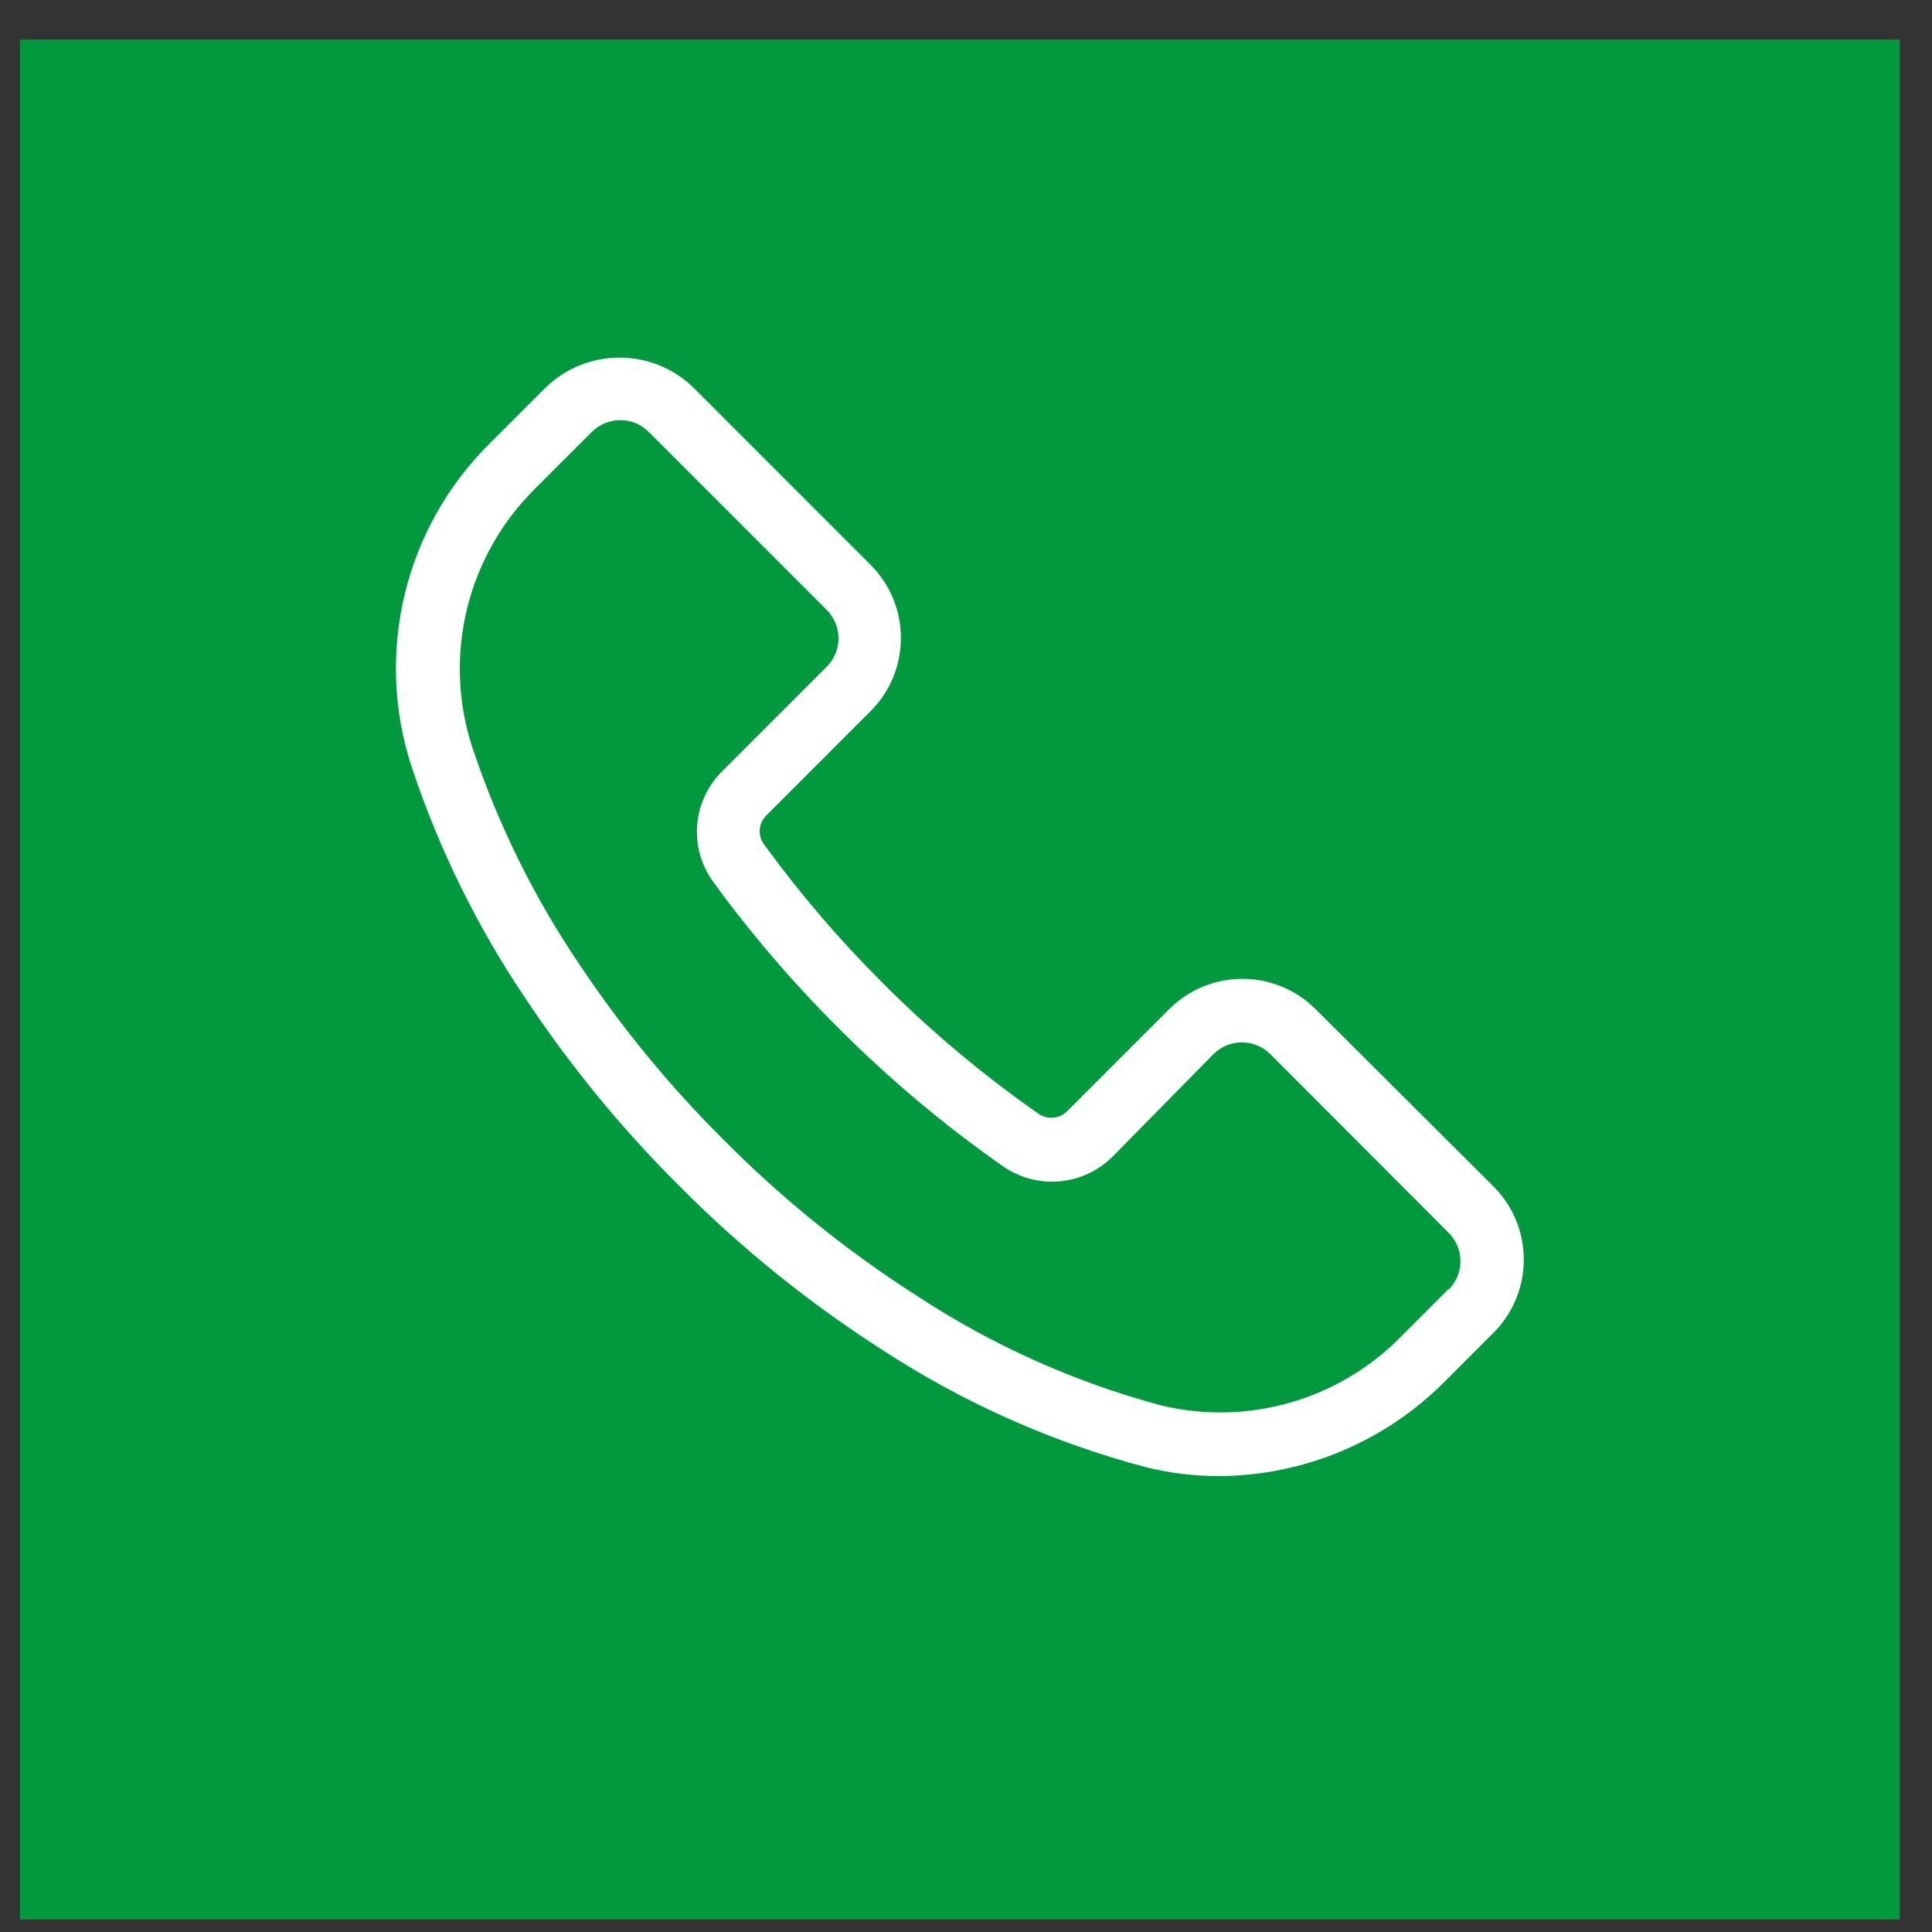 <svg width="37" height="37" viewBox="0 0 37 37" fill="none" xmlns="http://www.w3.org/2000/svg">
<rect x="0" y="0" width="37" height="37" fill="#333333" stroke="none"/>
<g clip-path="url(#clip0)">
<rect x="0.383" y="0.759" width="36" height="36" fill="#00993D"/>
<path d="M28.603 22.723L25.197 19.328C24.423 18.553 23.168 18.552 22.393 19.325C22.392 19.326 22.391 19.327 22.39 19.328L20.438 21.28C20.291 21.428 20.058 21.448 19.887 21.328C18.818 20.582 17.818 19.742 16.898 18.819C16.074 17.997 15.316 17.111 14.631 16.17C14.507 16.001 14.525 15.767 14.674 15.619L16.674 13.618C17.446 12.845 17.446 11.592 16.674 10.818L13.268 7.411C12.483 6.661 11.246 6.661 10.461 7.411L9.382 8.49C7.753 10.101 7.171 12.494 7.879 14.673C8.407 16.267 9.154 17.781 10.097 19.171C10.947 20.445 11.922 21.63 13.007 22.71C14.187 23.899 15.494 24.954 16.904 25.856C18.455 26.868 20.158 27.625 21.948 28.099C22.408 28.213 22.88 28.27 23.354 28.269C24.979 28.259 26.533 27.605 27.676 26.45L28.603 25.523C29.375 24.749 29.375 23.496 28.603 22.723ZM27.745 24.696C27.744 24.697 27.743 24.698 27.742 24.699L27.748 24.681L26.821 25.608C25.629 26.815 23.894 27.311 22.244 26.917C20.583 26.472 19.003 25.764 17.565 24.82C16.229 23.966 14.991 22.968 13.873 21.844C12.845 20.823 11.921 19.702 11.116 18.498C10.234 17.202 9.537 15.79 9.042 14.303C8.476 12.556 8.945 10.639 10.255 9.351L11.334 8.272C11.634 7.971 12.121 7.97 12.422 8.27C12.423 8.27 12.424 8.271 12.425 8.272L15.831 11.679C16.133 11.979 16.134 12.466 15.834 12.767C15.833 12.768 15.832 12.769 15.831 12.77L13.831 14.77C13.257 15.338 13.185 16.24 13.661 16.892C14.385 17.884 15.185 18.819 16.056 19.686C17.026 20.66 18.081 21.547 19.208 22.335C19.859 22.789 20.742 22.712 21.305 22.153L23.238 20.189C23.538 19.888 24.026 19.887 24.327 20.187C24.328 20.187 24.329 20.188 24.33 20.189L27.742 23.608C28.044 23.908 28.045 24.395 27.745 24.696Z" fill="white"/>
</g>
<defs>
<clipPath id="clip0">
<rect width="36" height="36" fill="white" transform="translate(0.383 0.759)"/>
</clipPath>
</defs>
</svg>
